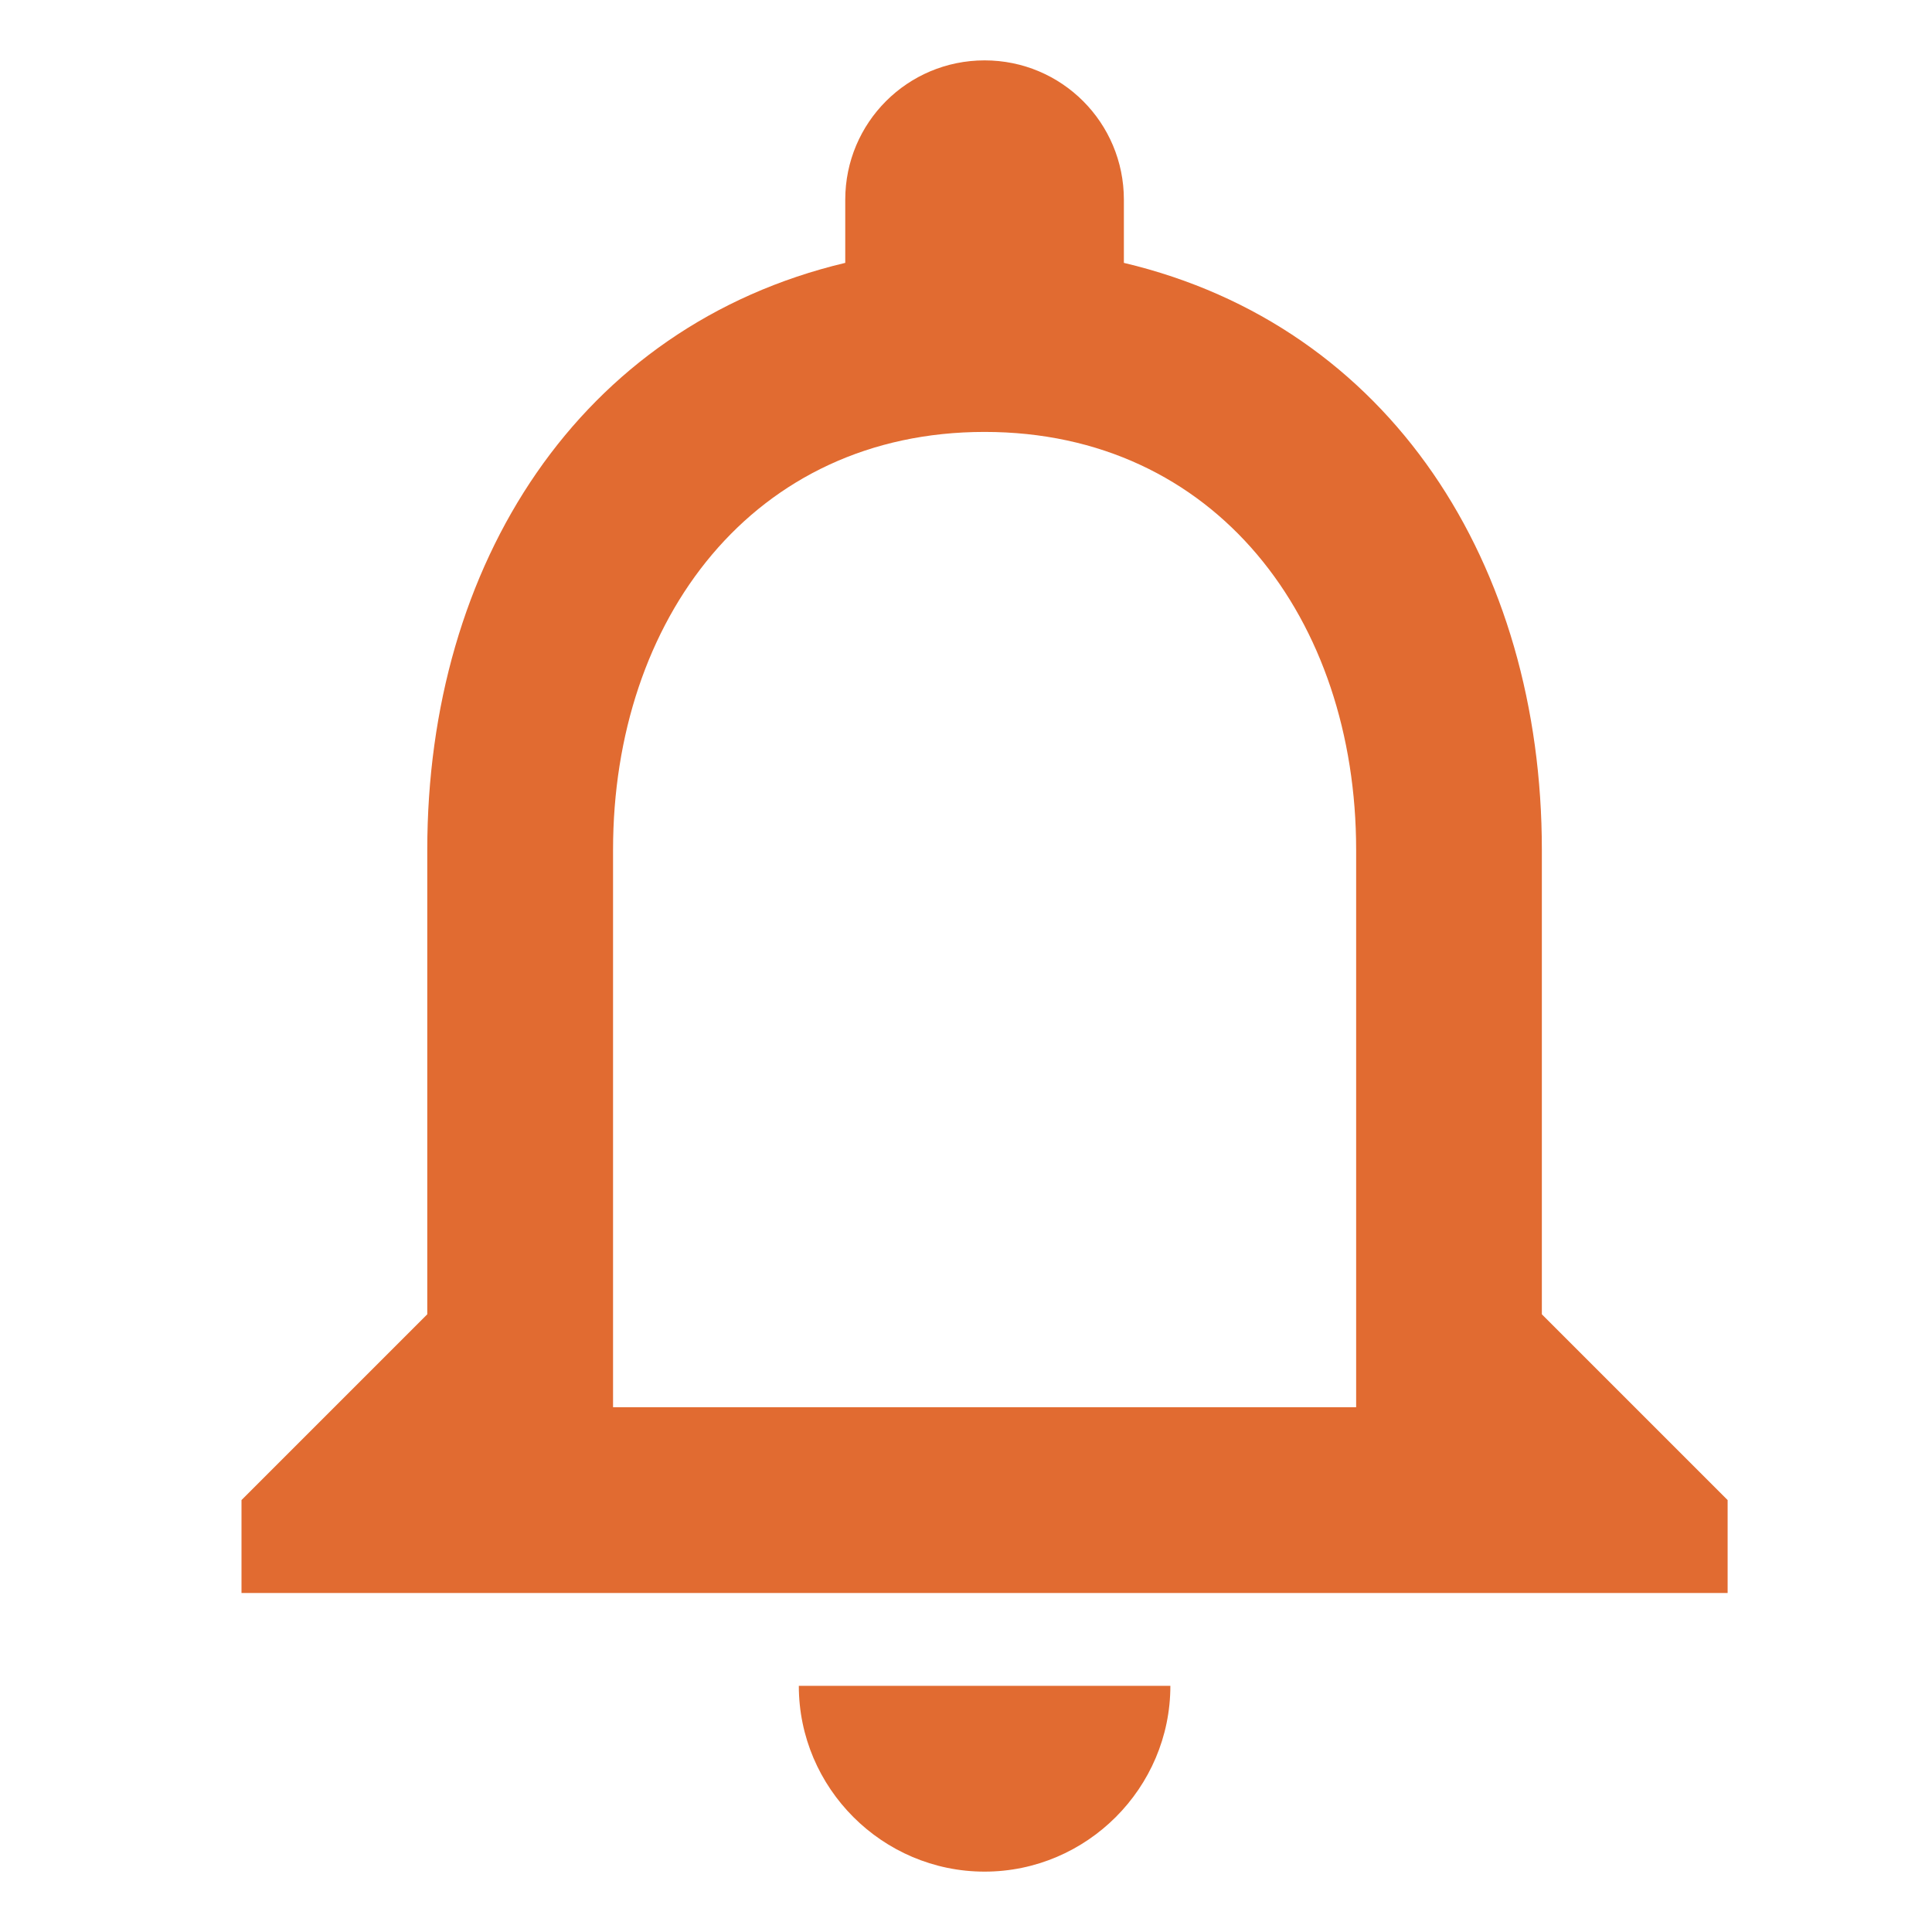 <svg width="32" height="32" viewBox="0 0 32 32" fill="none" xmlns="http://www.w3.org/2000/svg">
<path d="M16.308 31C18 31 19.385 29.615 19.385 27.923H13.231C13.231 29.615 14.615 31 16.308 31ZM25.538 21.769V14.077C25.538 9.354 23.031 5.4 18.615 4.354V3.308C18.615 2.031 17.585 1 16.308 1C15.031 1 14 2.031 14 3.308V4.354C9.6 5.4 7.077 9.338 7.077 14.077V21.769L4 24.846V26.385H28.615V24.846L25.538 21.769ZM22.462 23.308H10.154V14.077C10.154 10.261 12.477 7.154 16.308 7.154C20.139 7.154 22.462 10.261 22.462 14.077V23.308Z" fill="#E16B31"/>
</svg>
